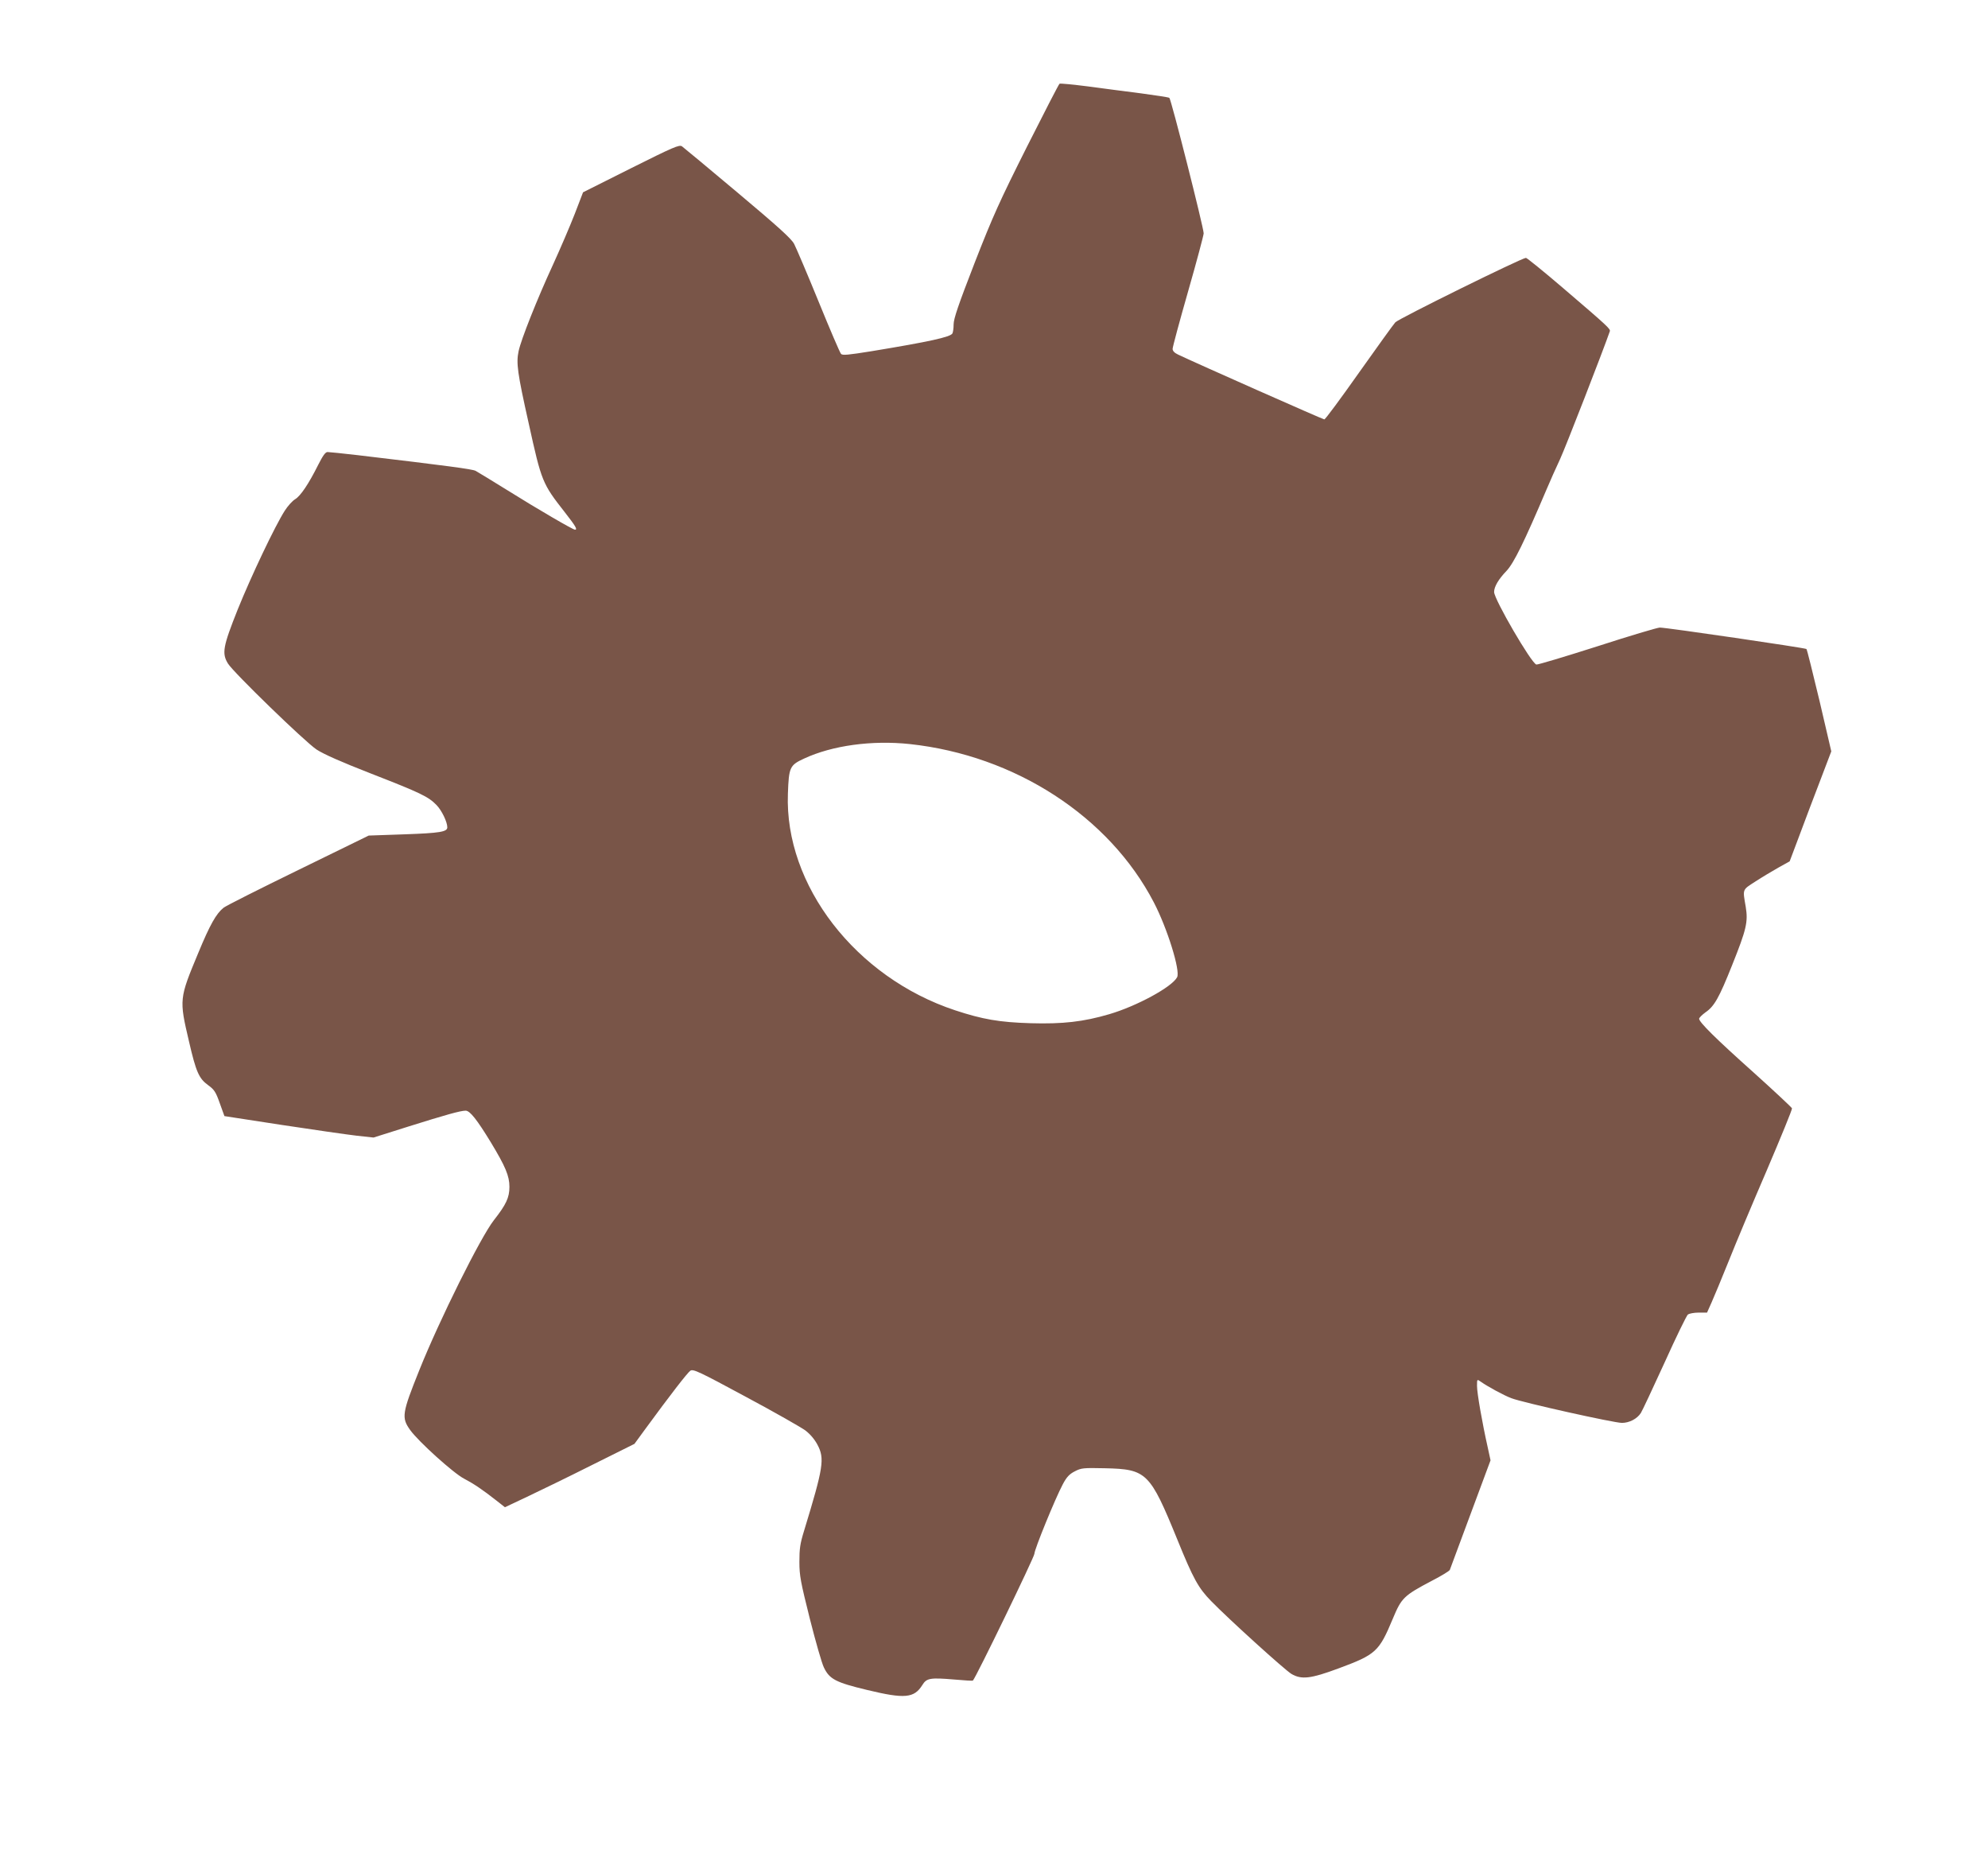 <?xml version="1.0" standalone="no"?>
<!DOCTYPE svg PUBLIC "-//W3C//DTD SVG 20010904//EN"
 "http://www.w3.org/TR/2001/REC-SVG-20010904/DTD/svg10.dtd">
<svg version="1.0" xmlns="http://www.w3.org/2000/svg"
 width="1280pt" height="1206pt" viewBox="0 0 1280 1206"
 preserveAspectRatio="xMidYMid meet">
<g transform="translate(0,1206) scale(0.1,-0.1)"
fill="#795548" stroke="none">
<path d="M6822 11521 c-5 -3 -99 -186 -210 -406 -176 -351 -218 -443 -337
-748 -104 -268 -135 -359 -135 -395 0 -26 -4 -52 -8 -59 -15 -23 -145 -52
-521 -114 -150 -24 -187 -28 -196 -17 -7 7 -72 159 -145 338 -73 179 -144 345
-157 370 -19 35 -101 109 -364 330 -187 157 -348 291 -358 298 -17 12 -56 -5
-328 -141 l-309 -155 -53 -138 c-30 -77 -93 -224 -141 -329 -101 -219 -205
-480 -221 -556 -16 -76 -8 -138 65 -464 83 -377 88 -388 232 -572 71 -91 84
-113 66 -113 -13 0 -240 132 -435 254 -100 62 -192 118 -205 125 -21 11 -178
32 -760 101 -96 11 -182 20 -193 20 -14 0 -30 -23 -60 -82 -62 -124 -114 -201
-149 -222 -17 -10 -47 -43 -66 -73 -62 -96 -217 -422 -304 -638 -94 -236 -103
-281 -62 -347 35 -57 495 -503 570 -553 46 -30 156 -79 351 -155 318 -124 369
-148 422 -203 33 -34 69 -108 69 -143 0 -29 -47 -37 -275 -45 l-231 -8 -454
-222 c-250 -122 -467 -231 -481 -243 -47 -38 -87 -108 -163 -292 -122 -293
-123 -297 -59 -569 45 -195 64 -238 122 -280 40 -29 50 -43 76 -117 l30 -83
370 -57 c204 -31 420 -62 480 -69 l110 -12 225 71 c239 75 335 102 368 102 28
0 74 -59 163 -205 93 -154 119 -215 119 -285 0 -70 -21 -114 -100 -215 -85
-108 -351 -643 -480 -965 -112 -279 -116 -306 -59 -386 53 -74 280 -279 347
-313 61 -32 118 -70 207 -140 l56 -44 142 67 c78 37 266 128 417 204 l275 137
65 89 c166 227 277 370 295 382 18 12 55 -5 357 -168 185 -99 357 -197 384
-217 30 -23 59 -57 77 -91 48 -90 39 -145 -86 -555 -26 -84 -30 -116 -30 -200
0 -89 8 -129 67 -365 37 -146 77 -287 91 -315 36 -75 77 -96 277 -144 244 -59
304 -53 357 32 27 44 50 48 204 35 65 -6 120 -9 121 -7 20 20 396 796 396 816
0 28 134 356 183 448 25 47 42 65 77 83 42 22 55 23 195 20 268 -6 289 -27
465 -458 103 -254 136 -313 218 -397 117 -120 474 -443 517 -469 65 -38 124
-31 302 35 243 90 262 108 351 321 56 134 70 148 252 244 62 32 113 63 115 70
2 6 62 167 133 358 l129 347 -18 83 c-36 160 -69 350 -69 395 0 45 0 45 23 29
45 -32 150 -89 198 -107 72 -28 661 -159 712 -159 47 0 98 26 122 64 9 14 77
159 152 323 74 164 142 304 151 311 9 6 40 12 69 12 l54 0 29 65 c16 36 66
156 111 268 44 111 155 375 246 586 90 211 163 389 161 396 -2 6 -111 108
-243 227 -253 226 -355 328 -355 350 1 7 19 25 41 41 57 39 88 94 172 305 92
230 103 277 87 375 -20 116 -23 107 62 162 43 28 110 68 149 90 l72 40 64 170
c35 94 95 253 134 354 l70 184 -76 326 c-43 179 -80 329 -84 333 -7 7 -900
138 -944 138 -15 0 -196 -54 -403 -121 -207 -66 -383 -119 -392 -117 -31 6
-272 420 -272 467 0 34 28 82 80 136 47 50 114 186 258 525 22 52 61 140 87
195 34 73 276 695 320 822 5 15 -9 29 -299 277 -126 108 -235 196 -241 196
-26 0 -821 -392 -841 -415 -12 -13 -117 -159 -234 -324 -117 -166 -217 -301
-223 -301 -9 0 -824 361 -941 417 -24 11 -36 24 -36 37 0 12 45 179 100 371
55 192 100 361 100 373 0 36 -210 866 -221 872 -5 4 -87 16 -182 29 -94 12
-249 32 -344 45 -95 12 -176 20 -181 17z m-964 -4251 c677 -73 1283 -465 1571
-1019 87 -167 172 -441 150 -482 -33 -63 -260 -186 -437 -238 -167 -49 -299
-64 -507 -58 -201 6 -309 25 -485 83 -641 212 -1099 806 -1077 1394 6 172 12
184 105 227 181 84 436 119 680 93z"/>
</g>
</svg>

